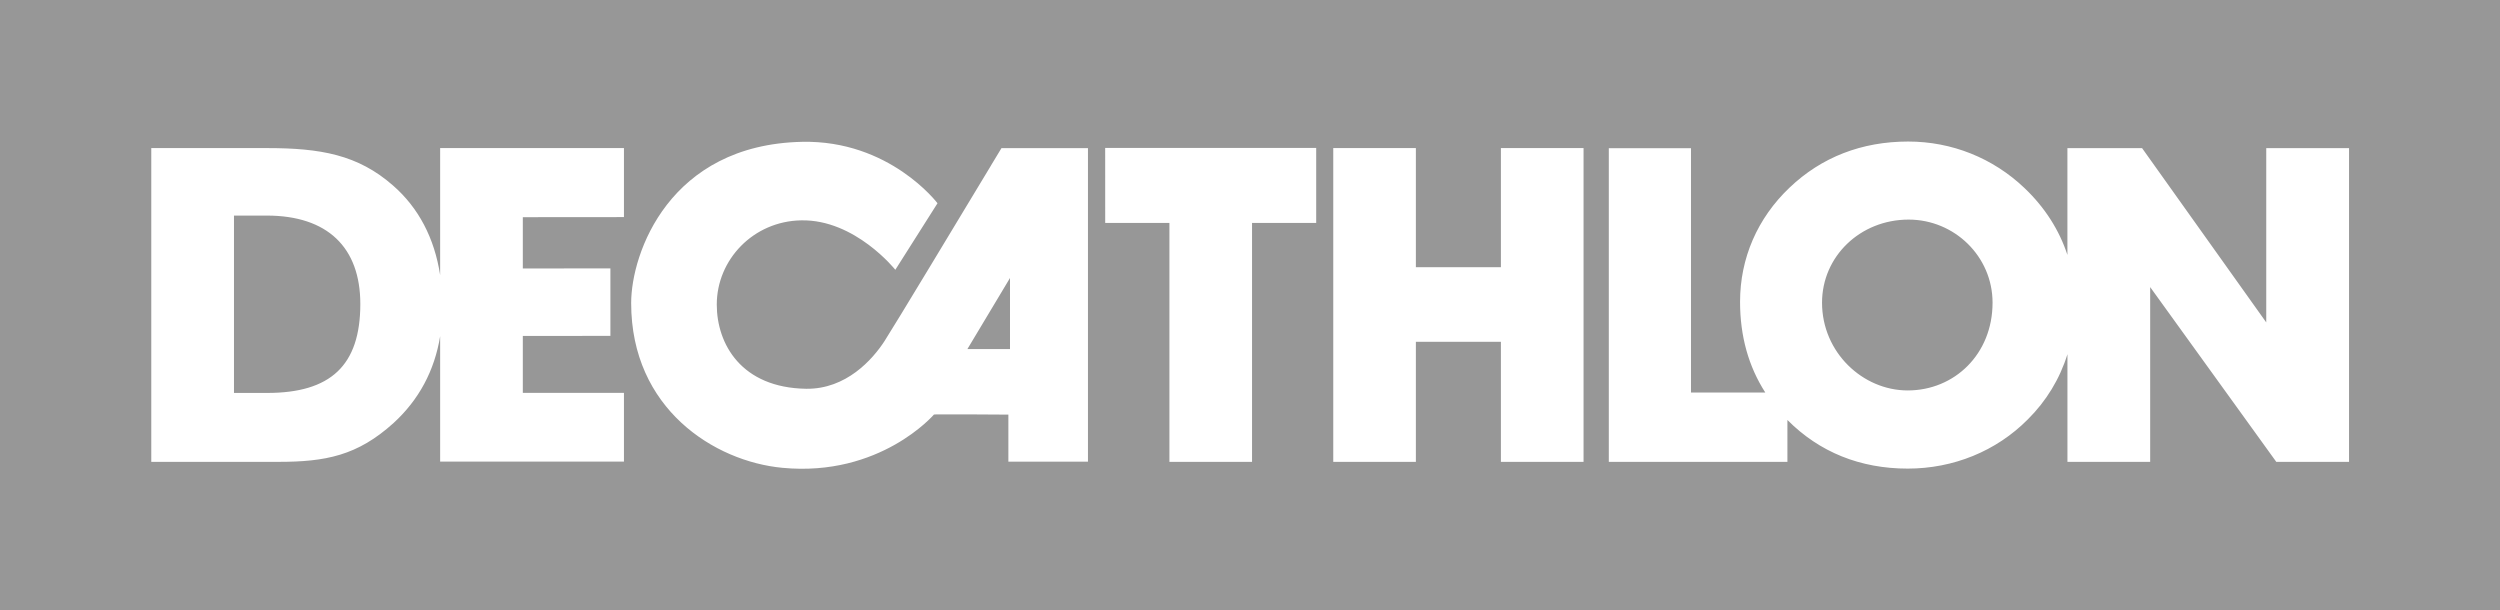 <svg width="86" height="21" viewBox="0 0 86 21" fill="none" xmlns="http://www.w3.org/2000/svg">
<path fill-rule="evenodd" clip-rule="evenodd" d="M80.807 15.889H78.305L73.966 9.876V15.889H71.12V12.185C70.859 13.029 70.392 13.798 69.758 14.426C68.67 15.525 67.187 16.12 65.626 16.12C63.988 16.12 62.586 15.553 61.487 14.447V15.889H55.343V5.098H58.17V13.503H60.726C60.149 12.604 59.858 11.565 59.858 10.382C59.858 8.885 60.453 7.509 61.558 6.457C62.66 5.404 64.048 4.869 65.641 4.869C67.139 4.869 68.557 5.433 69.646 6.472C70.346 7.138 70.841 7.92 71.119 8.769V5.095H73.687L77.959 11.091V5.095L77.96 5.096H80.807V15.889ZM54.474 15.889H51.631V11.758H48.706V15.889H45.864V5.093H48.706V9.191H51.631V5.093H54.474V15.889ZM45.277 7.67H43.07V15.889H40.228V7.67H38.019L38.018 5.09H45.277V7.67ZM37.426 15.881H34.688V14.263C33.864 14.255 33.04 14.254 32.216 14.255C32.103 14.258 32.125 14.263 32.125 14.263C32.125 14.263 30.28 16.414 26.916 16.093C24.574 15.873 21.712 14.059 21.712 10.426C21.712 8.7 23.034 4.979 27.585 4.879C30.606 4.812 32.25 6.992 32.25 6.992L30.799 9.281C30.799 9.281 29.417 7.543 27.56 7.58C25.912 7.609 24.657 8.934 24.657 10.477C24.657 11.831 25.498 13.341 27.734 13.374C29.107 13.391 30.016 12.37 30.433 11.725V11.724C30.721 11.284 33.155 7.245 34.089 5.696L34.089 5.696L34.091 5.691C34.314 5.321 34.451 5.095 34.451 5.095H37.426V15.881ZM21.464 7.468L17.985 7.471V9.235L20.998 9.233V11.554L17.985 11.557V13.514H21.464V15.879H15.141V11.565C14.948 12.751 14.41 13.754 13.538 14.552C12.297 15.674 11.202 15.888 9.568 15.888H5.204V5.094H9.178C11.024 5.094 12.313 5.32 13.524 6.385C14.397 7.148 14.944 8.187 15.14 9.458H15.141V5.093H21.464V7.468ZM0 21H86V0H0V21ZM8.049 7.416H9.178C11.266 7.416 12.395 8.511 12.395 10.456C12.395 12.579 11.367 13.517 9.191 13.517H8.049V7.416ZM34.744 9.563V12.007H33.279L34.744 9.563ZM62.678 10.412C62.678 8.823 63.988 7.554 65.657 7.554C67.235 7.554 68.544 8.823 68.544 10.412C68.544 12.181 67.235 13.431 65.625 13.431H65.624C64.079 13.431 62.678 12.123 62.678 10.412Z" fill="#979797"/>
</svg>

